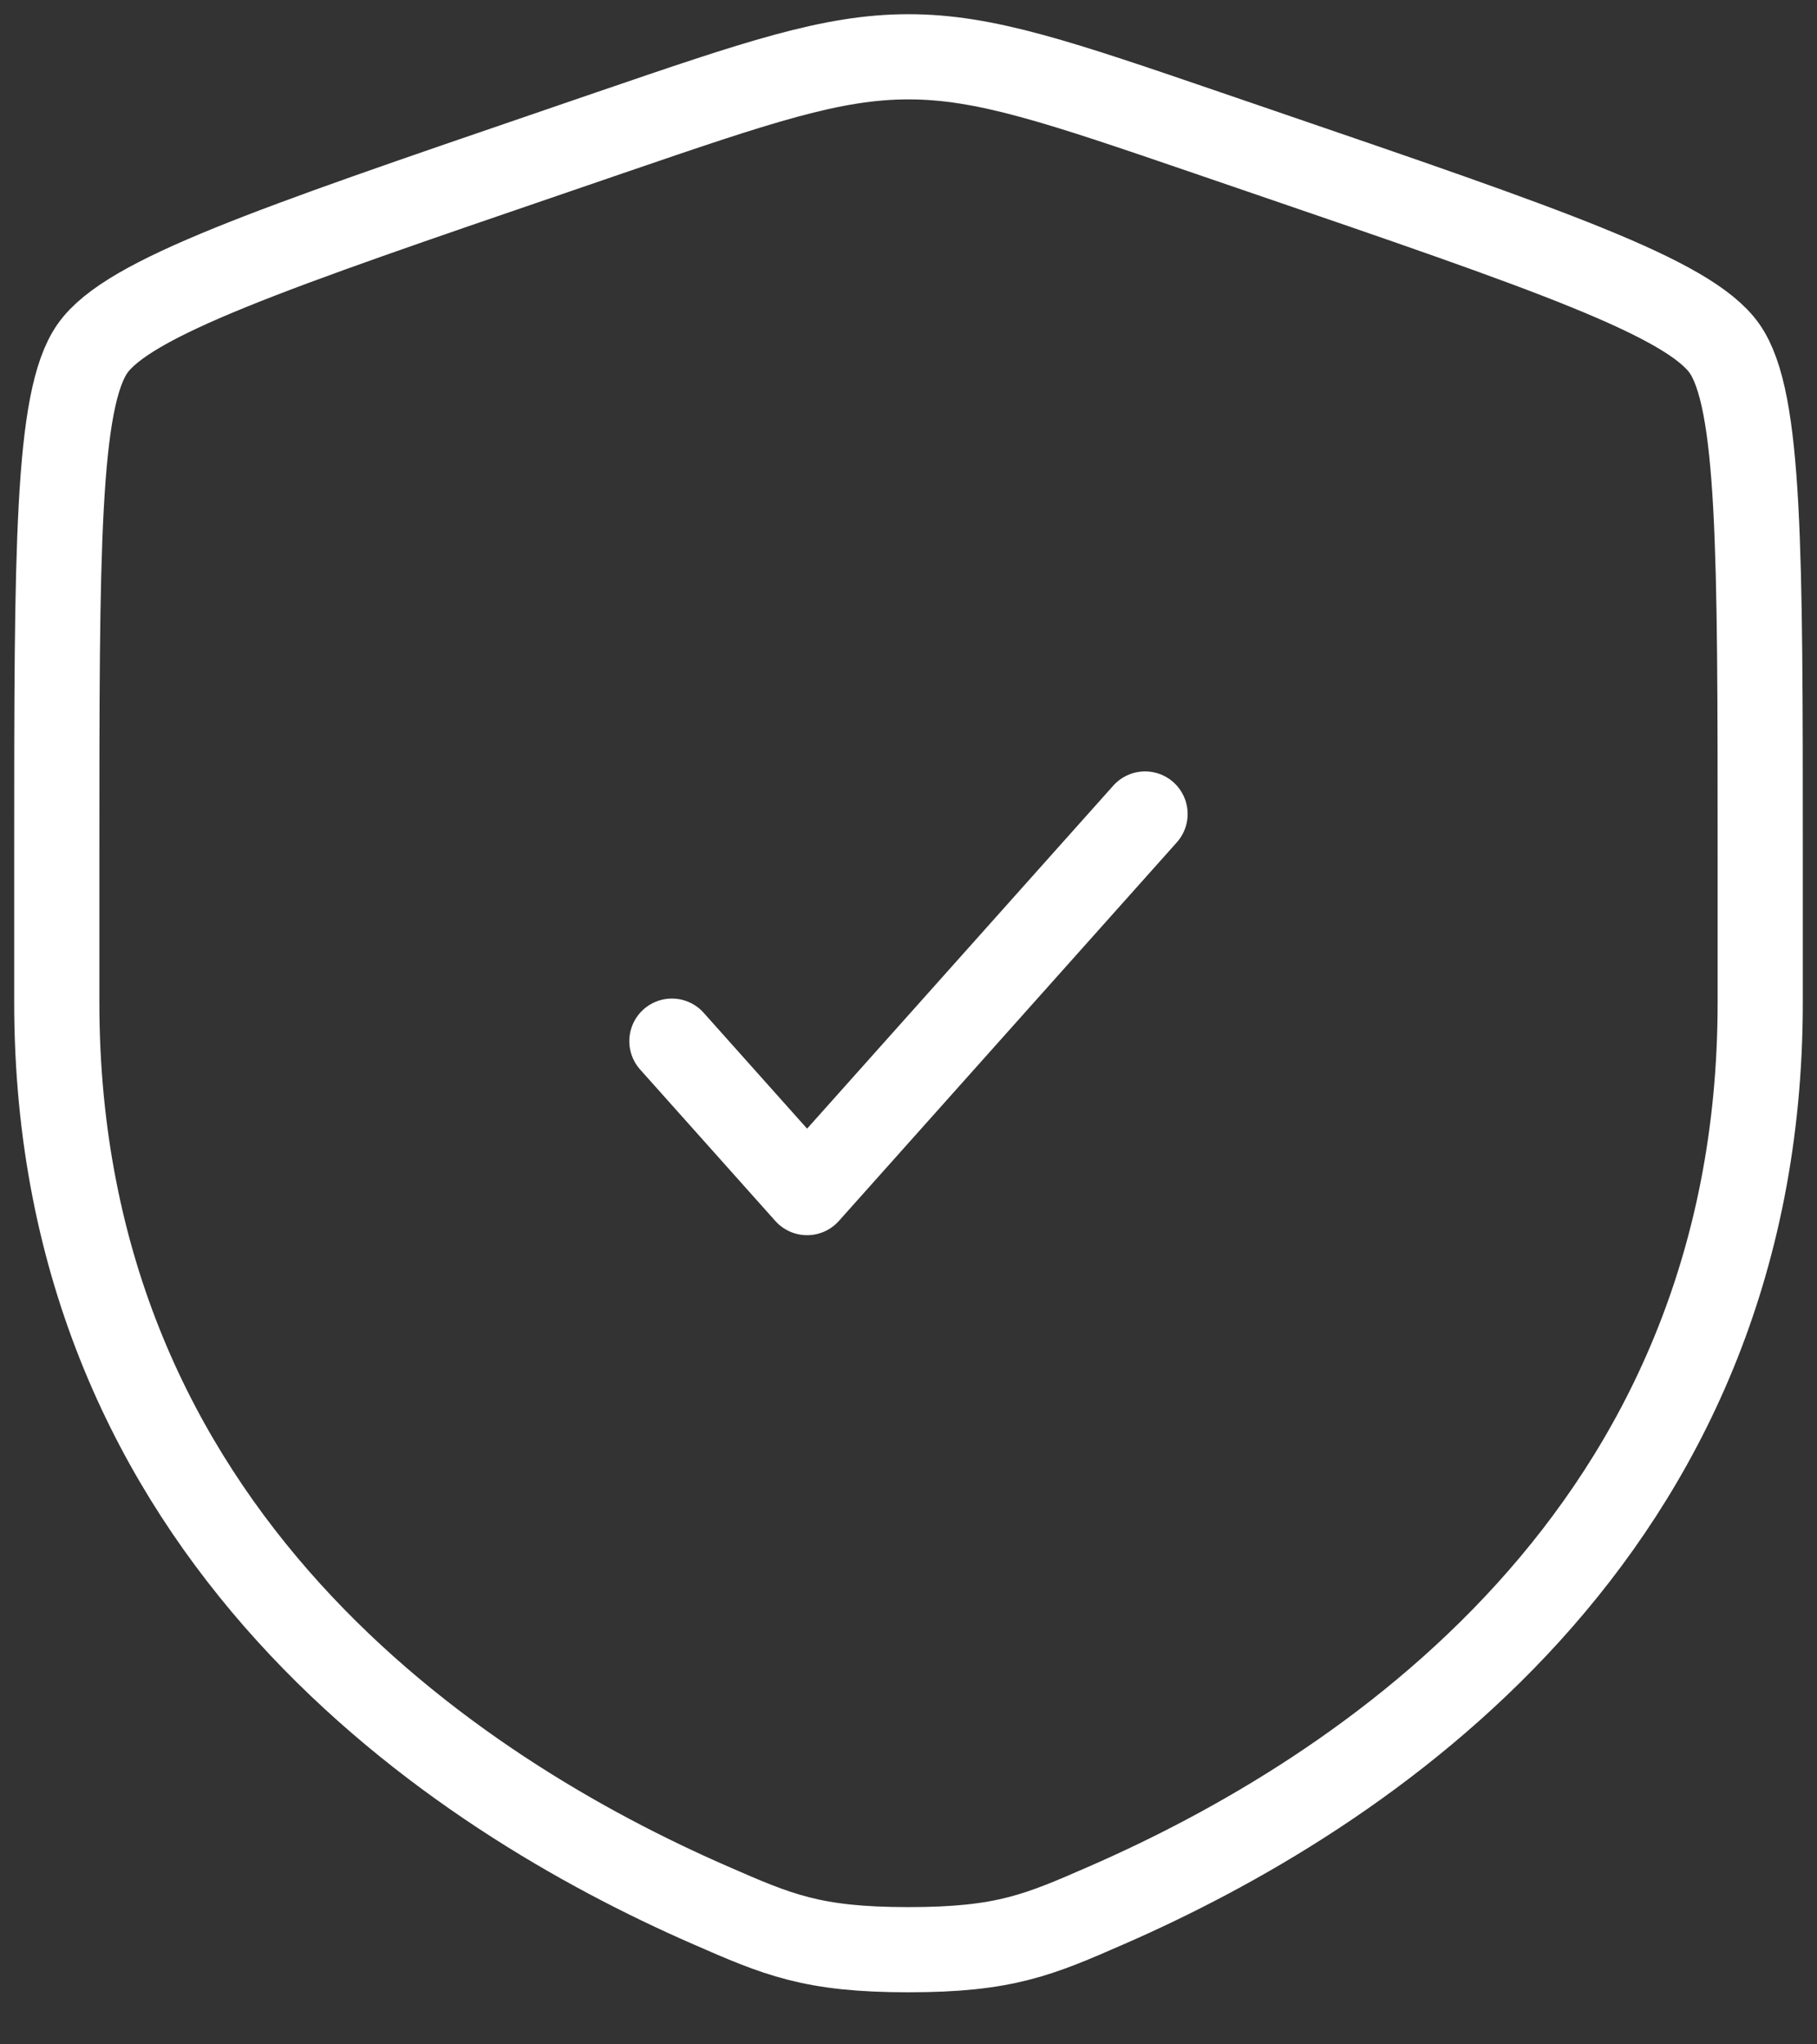 <?xml version="1.0" encoding="UTF-8"?> <svg xmlns="http://www.w3.org/2000/svg" width="32" height="36" viewBox="0 0 32 36" fill="none"><rect x="0" y="0" width="32" height="36" fill="#333333" stroke="none"/> <path d="M1 15.028C1 9.698 1 7.034 1.629 6.137C2.258 5.241 4.764 4.383 9.775 2.668L10.729 2.341C13.342 1.447 14.648 1 16 1C17.352 1 18.658 1.447 21.27 2.341L22.225 2.668C27.236 4.383 29.742 5.241 30.371 6.137C31 7.034 31 9.698 31 15.028C31 15.833 31 16.706 31 17.652C31 27.049 23.935 31.609 19.502 33.545C18.3 34.071 17.699 34.333 16 34.333C14.301 34.333 13.7 34.071 12.498 33.545C8.065 31.609 1 27.049 1 17.652C1 16.706 1 15.833 1 15.028Z" stroke="white" stroke-width="1.5"></path> <path d="M11.833 18.334L14.214 21.001L20.166 14.334" stroke="white" stroke-width="1.5" stroke-linecap="round" stroke-linejoin="round"></path> </svg> 